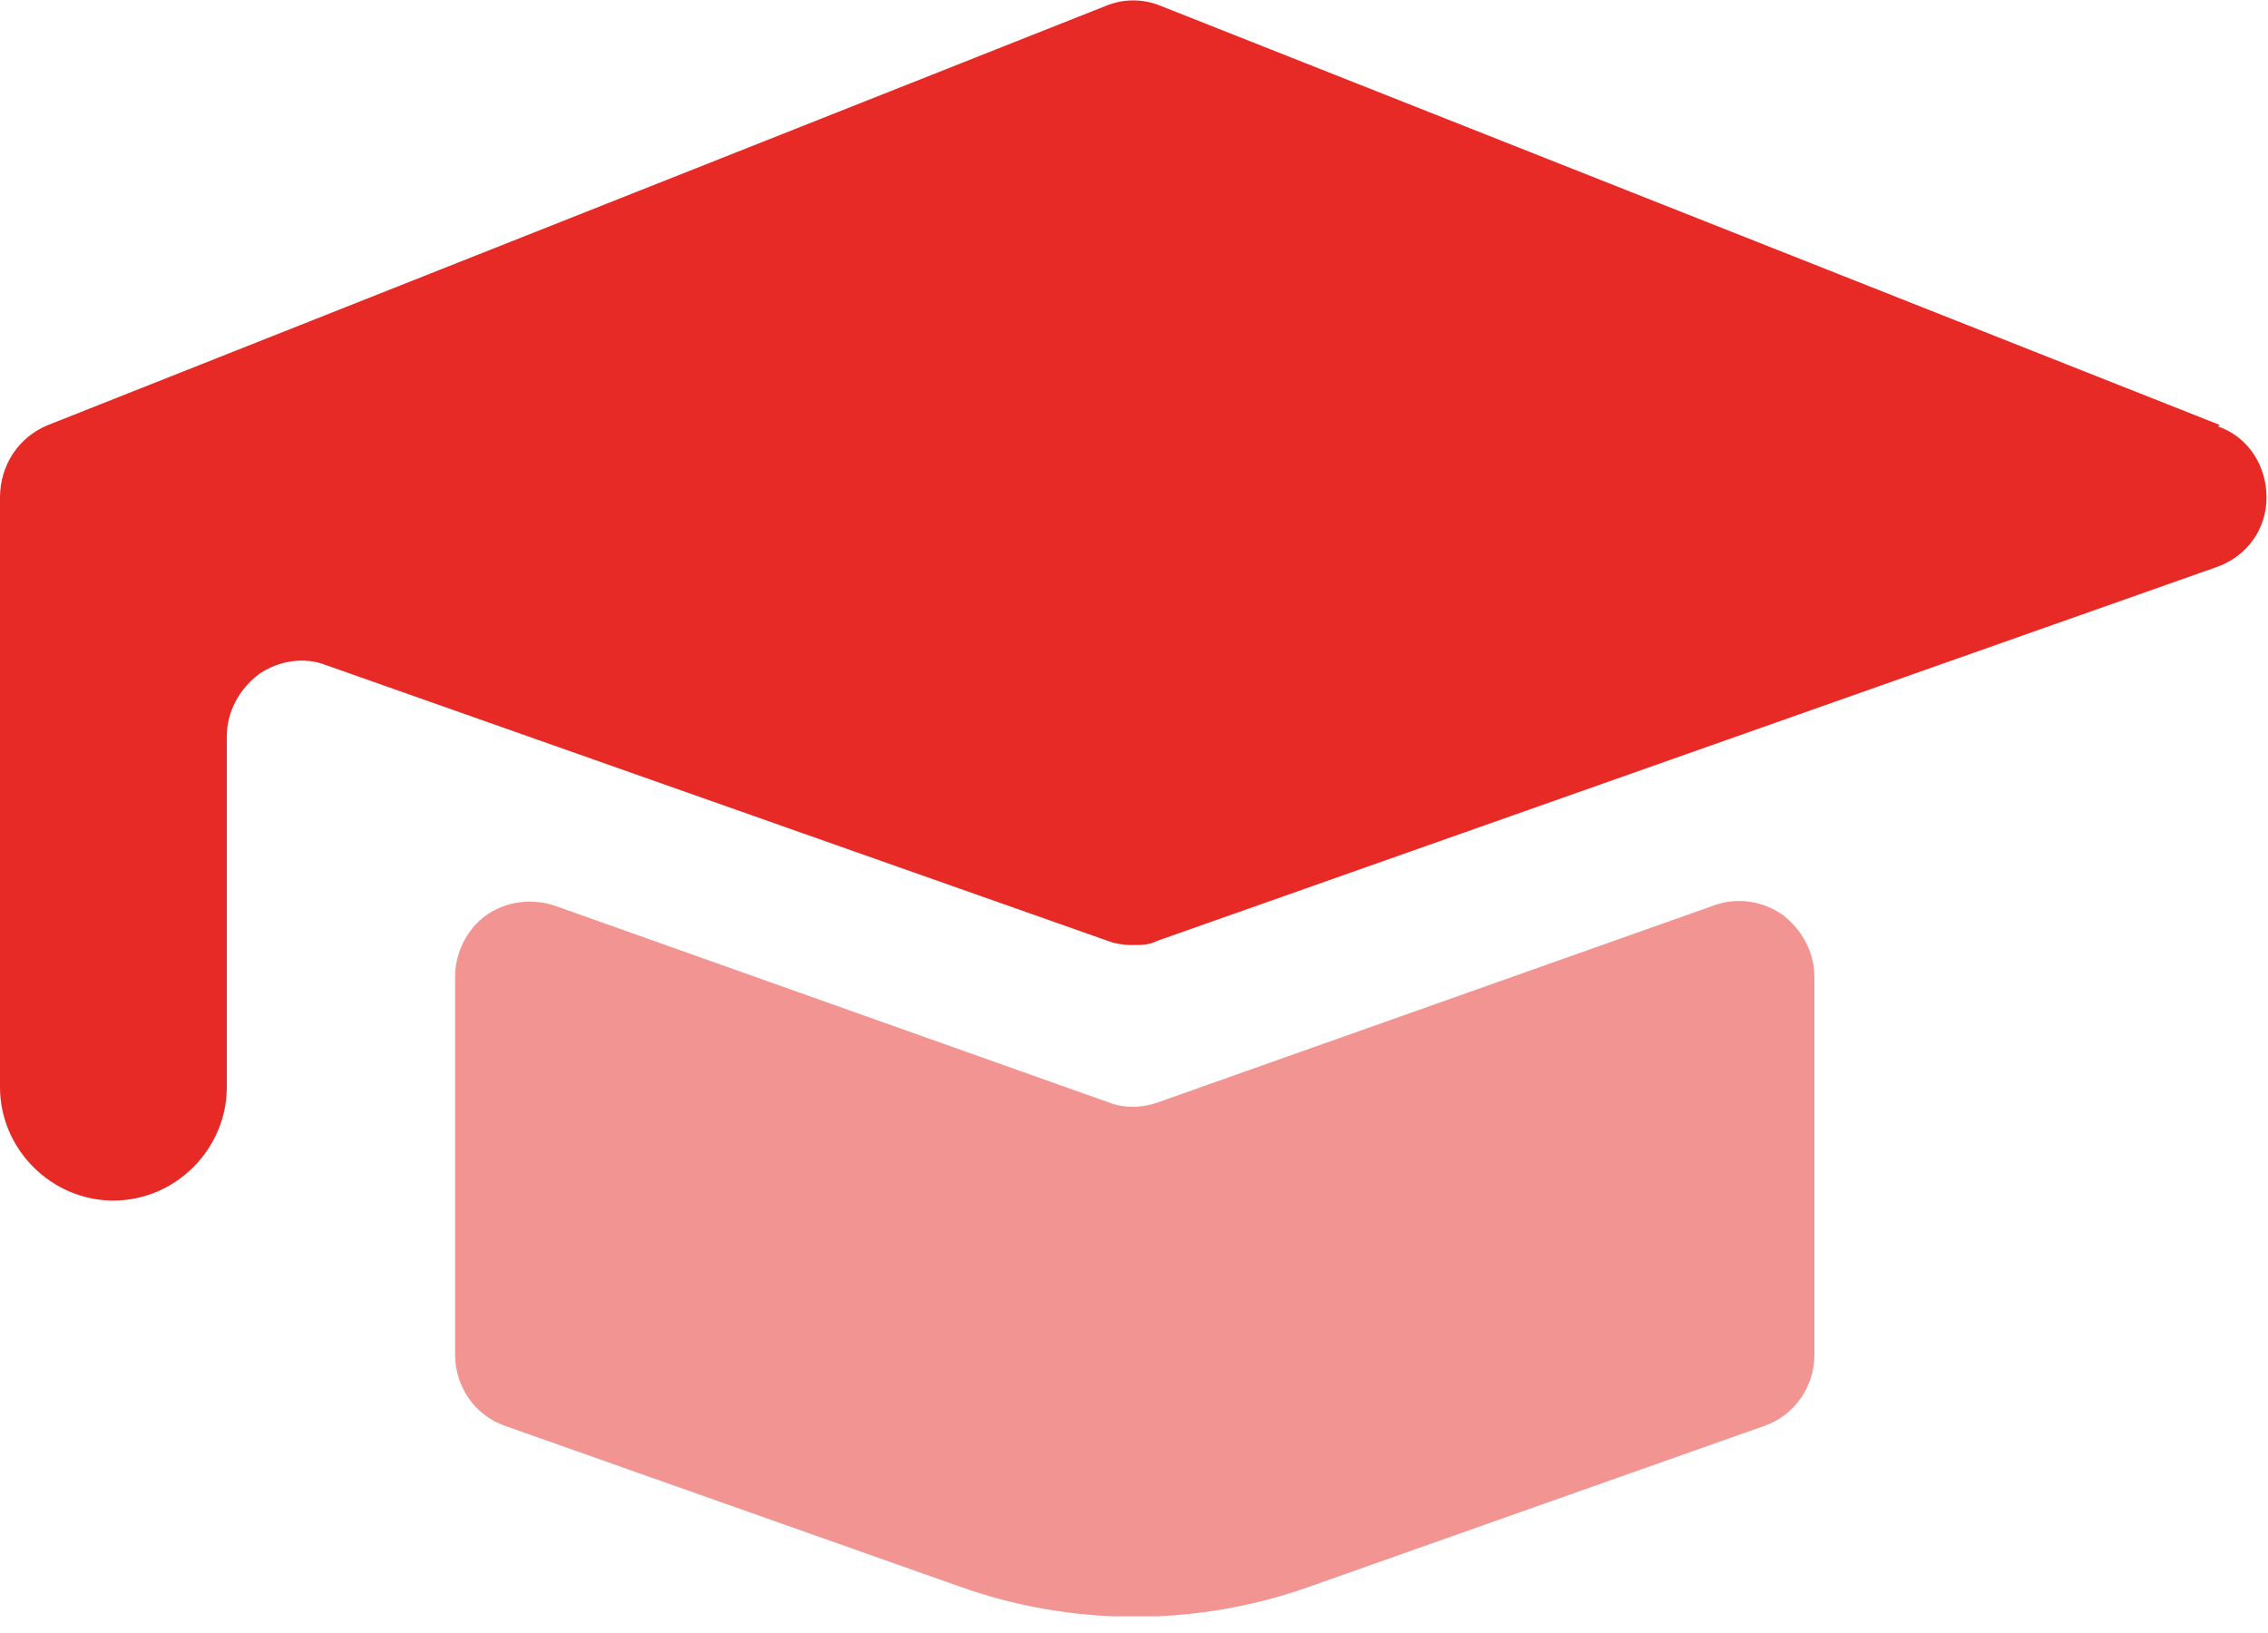 <svg width="50" height="36" viewBox="0 0 50 36" fill="none" xmlns="http://www.w3.org/2000/svg">
<g clip-path="url(#clip0_514_2750)">
<path d="M48.933 9.367L25.6 0.134C25.2 -0.033 24.767 -0.033 24.367 0.134L1.067 9.367C0.4 9.634 0 10.267 0 10.967V23.967C0 25.334 1.133 26.467 2.5 26.467C3.867 26.467 5 25.334 5 23.967V16.234C5 15.7 5.267 15.2 5.7 14.867C6.133 14.567 6.7 14.467 7.2 14.667L24.4 20.734C24.567 20.8 24.767 20.834 24.967 20.834C25.167 20.834 25.333 20.834 25.533 20.734L48.867 12.501C49.533 12.267 49.967 11.667 49.967 10.967C49.967 10.267 49.567 9.634 48.9 9.401L48.933 9.367Z" fill="#E72A25"/>
<path d="M37.767 19.967L25.533 24.3C25.166 24.433 24.767 24.433 24.433 24.3L12.233 19.967C11.733 19.8 11.166 19.867 10.733 20.167C10.3 20.467 10.033 21 10.033 21.533V29.867C10.033 30.567 10.466 31.2 11.133 31.433L21.133 34.967C23.633 35.867 26.4 35.867 28.9 34.967L38.9 31.433C39.566 31.2 40 30.567 40 29.867V21.533C40 21 39.733 20.5 39.3 20.167C38.867 19.867 38.3 19.767 37.767 19.967Z" fill="#E72A25" fill-opacity="0.5"/>
</g>
<defs>
<clipPath id="clip0_514_2750">
<rect width="50" height="35.633" fill="white"/>
</clipPath>
</defs>
</svg>
